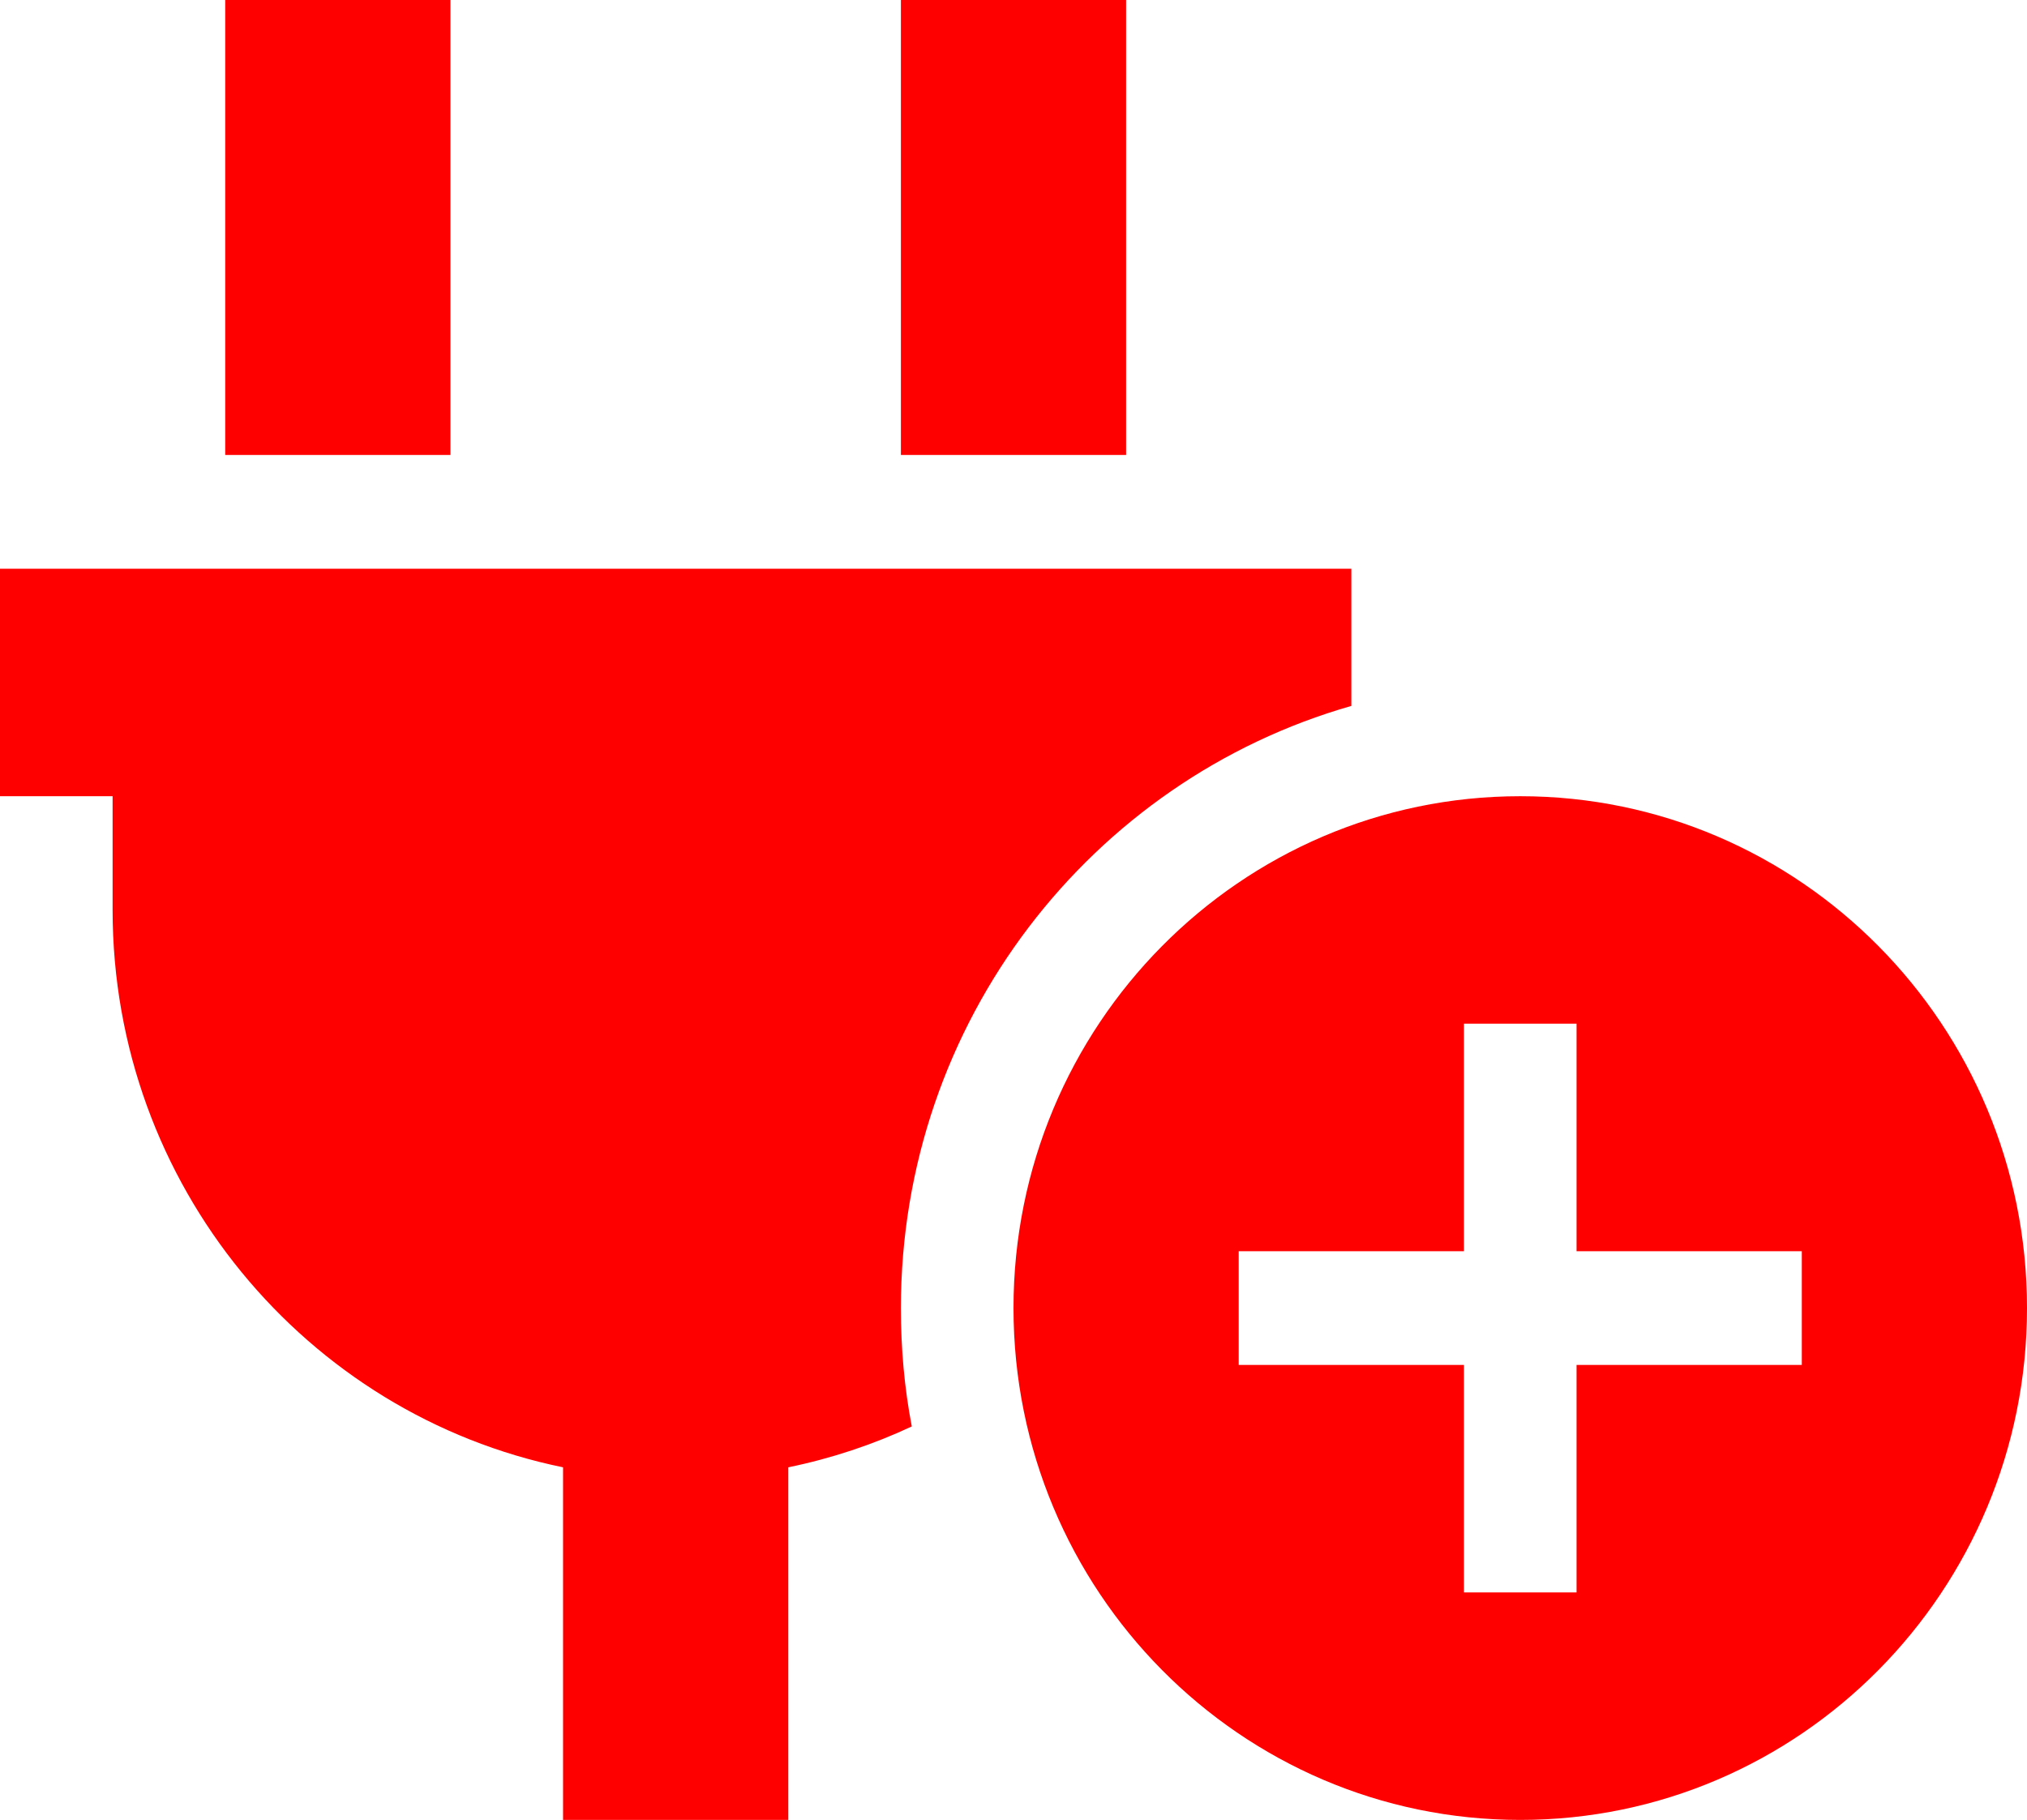 <?xml version="1.0" encoding="UTF-8"?> <svg xmlns="http://www.w3.org/2000/svg" width="49" height="44" viewBox="0 0 49 44" fill="none"><g clip-path="url(#clip0_656_875)"><path d="M10.889 0H5.444V2.75V11H10.889V2.75V0ZM27.222 0H21.778V2.75V11H27.222V2.75V0ZM2.722 13.75H0V19.25H2.722V22C2.722 28.652 7.401 34.203 13.611 35.475V44H19.056V35.475C20.102 35.26 21.106 34.925 22.041 34.487C21.863 33.559 21.778 32.605 21.778 31.625C21.778 24.698 26.38 18.863 32.667 17.067V13.75H29.944H2.722ZM36.75 44C43.513 44 49 38.457 49 31.625C49 24.793 43.513 19.25 36.75 19.25C29.987 19.25 24.5 24.793 24.5 31.625C24.5 38.457 29.987 44 36.75 44ZM38.111 26.125V30.25H42.194H43.556V33H42.194H38.111V37.125V38.5H35.389V37.125V33H31.306H29.944V30.25H31.306H35.389V26.125V24.75H38.111V26.125Z" fill="#FF0000"></path></g><defs><clipPath id="clip0_656_875"><rect width="49" height="44" fill="white"></rect></clipPath></defs></svg> 